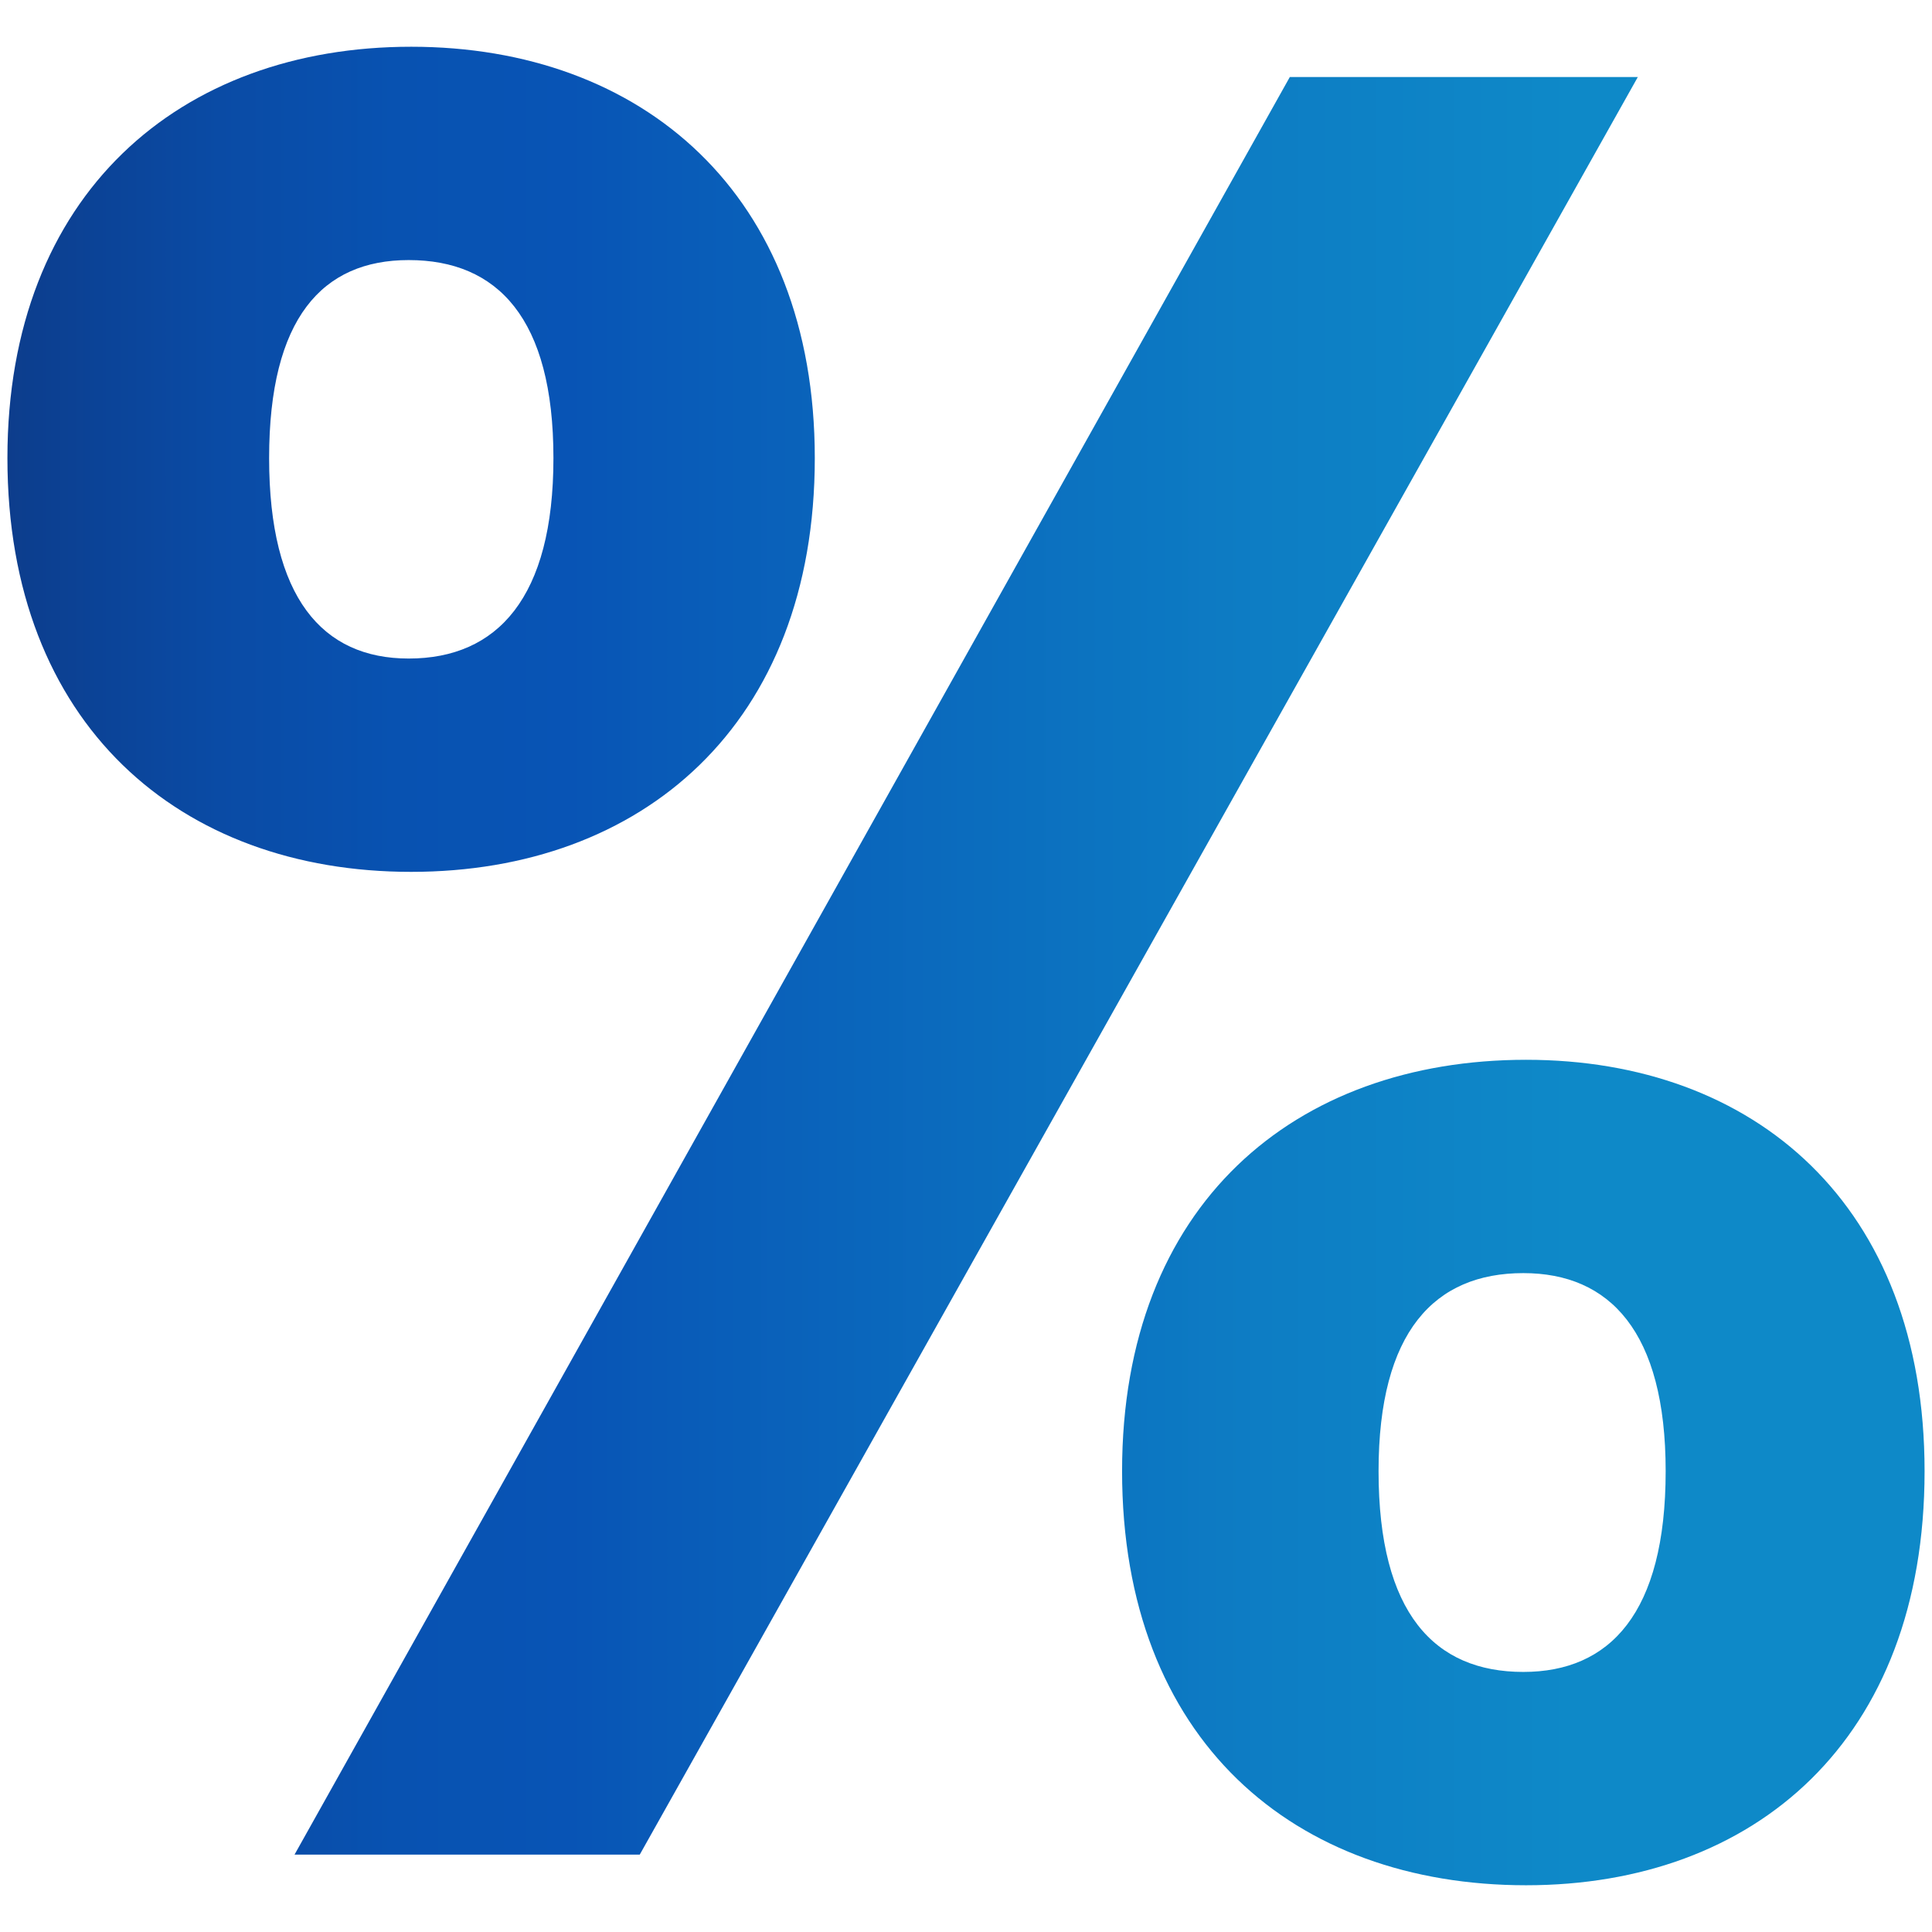<svg xmlns="http://www.w3.org/2000/svg" viewBox="0 0 500 500" style="enable-background:new 0 0 500 500" xml:space="preserve"><linearGradient id="a" gradientUnits="userSpaceOnUse" x1="1.92" y1="250" x2="498.08" y2="250"><stop offset="0" style="stop-color:#0d3d8c"/><stop offset=".016" style="stop-color:#0c3f90"/><stop offset=".11" style="stop-color:#0a4ba5"/><stop offset=".202" style="stop-color:#0852b1"/><stop offset=".293" style="stop-color:#0854b5"/><stop offset=".356" style="stop-color:#095cb8"/><stop offset=".653" style="stop-color:#0d7dc4"/><stop offset=".816" style="stop-color:#0e89c8"/></linearGradient><path d="M106.394 12.097c59.802 0 104.474 38.097 104.474 106.455 0 68.989-44.672 107.086-104.474 107.086S1.92 187.541 1.92 118.552c0-68.358 44.672-106.455 104.474-106.455zM69.648 118.552c0 36.115 13.78 51.877 36.115 51.877 22.966 0 37.466-15.761 37.466-51.877 0-36.206-14.5-51.246-37.466-51.246-22.335 0-36.115 15.041-36.115 51.246zm264.156-98.619h90.064L165.565 479.977H76.222L333.804 19.933zm61.153 254.339c59.082 0 103.123 37.466 103.123 106.455 0 69.709-44.041 107.176-103.123 107.176-59.892 0-104.564-37.466-104.564-107.176 0-68.988 44.672-106.455 104.564-106.455zM356.77 380.727c0 36.836 14.5 51.967 37.466 51.967 22.336 0 36.836-15.131 36.836-51.967 0-36.115-14.5-51.246-36.836-51.246-22.965 0-37.466 15.131-37.466 51.246z" style="fill:url(#a)"/></svg>

